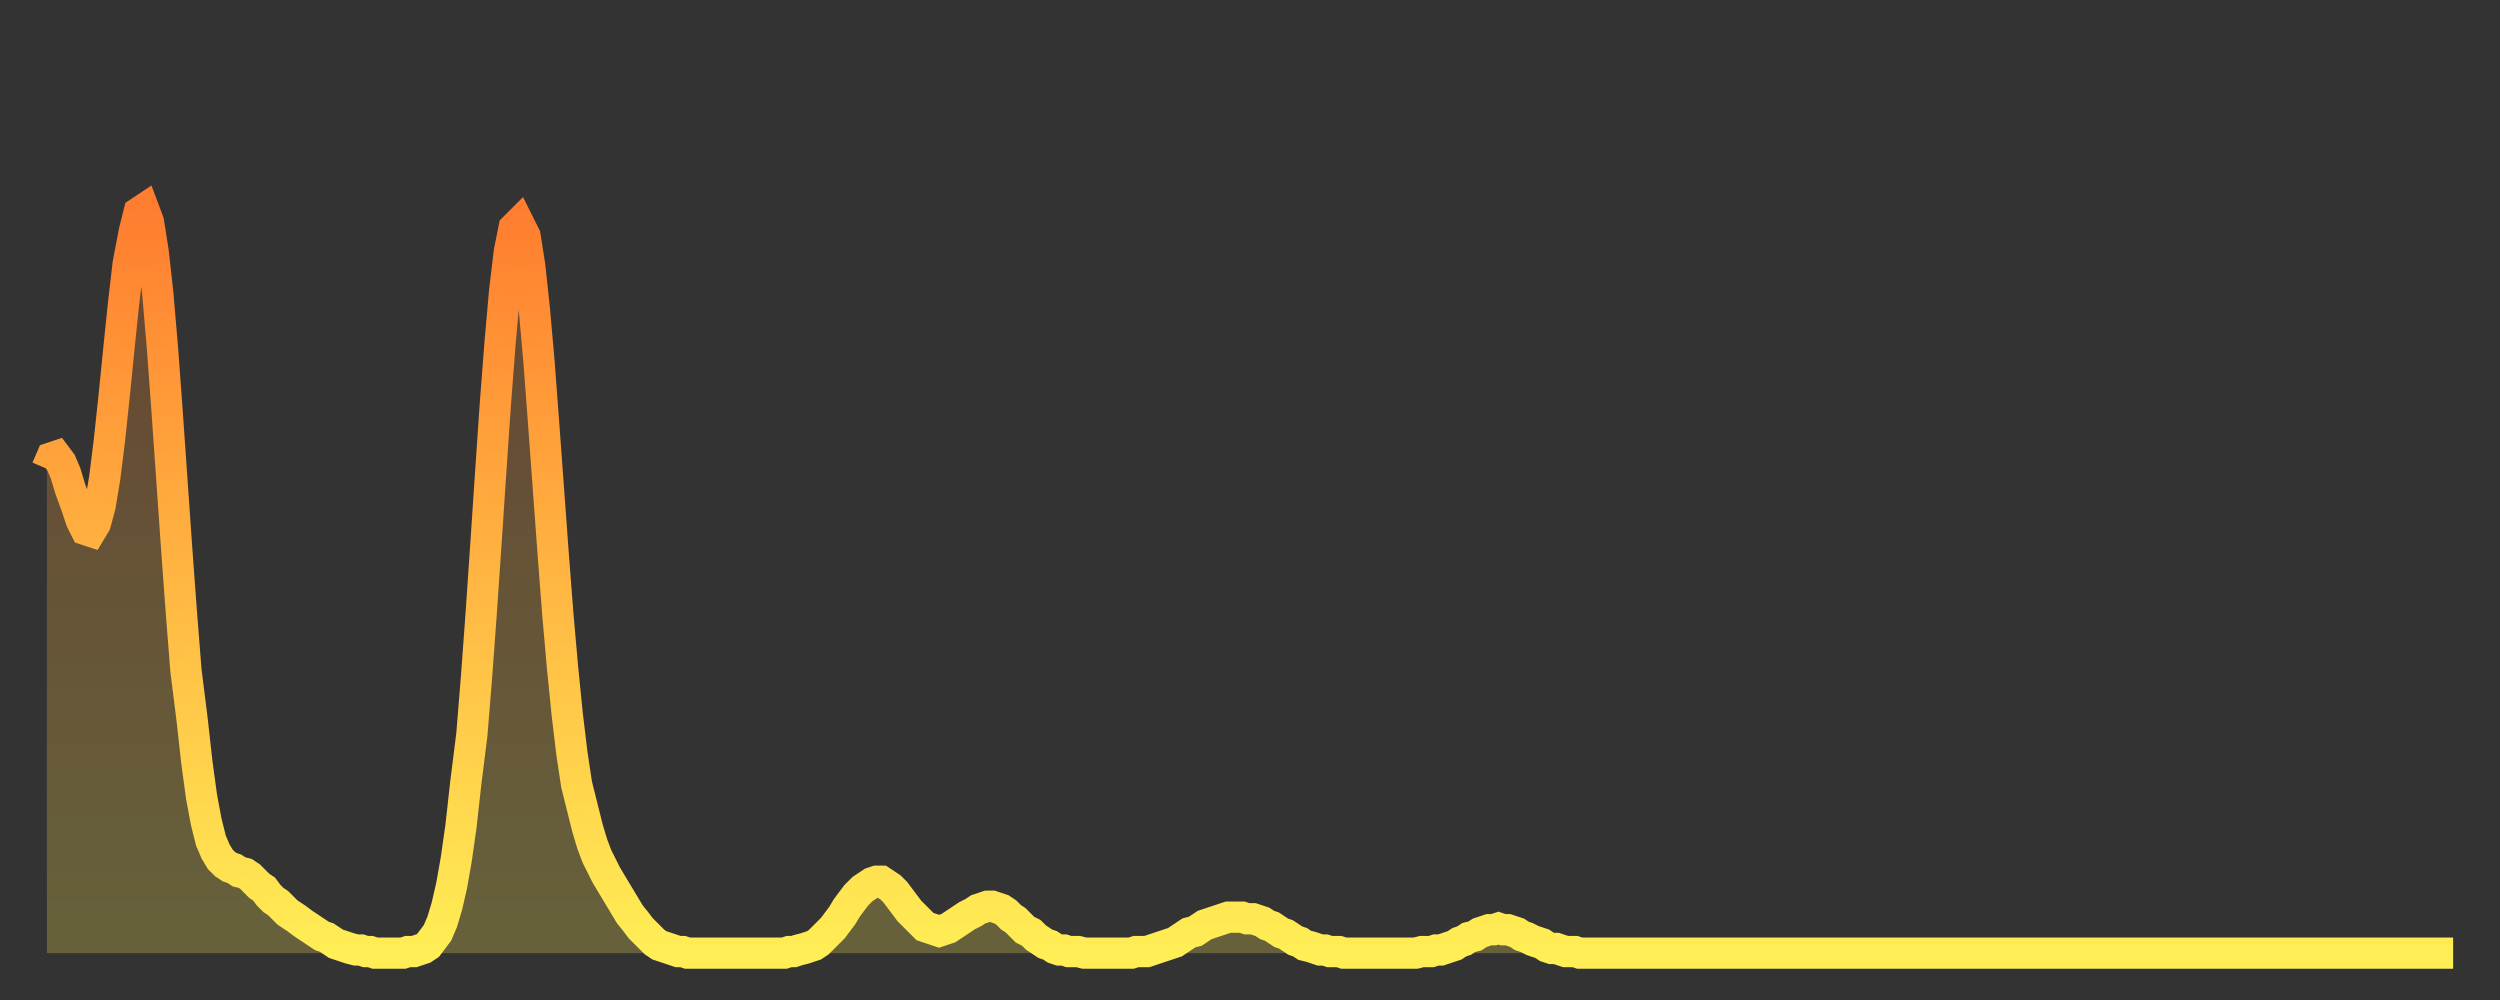 <?xml version="1.0" encoding="utf-8" ?>
<svg baseProfile="full" height="64" version="1.1" width="160" xmlns="http://www.w3.org/2000/svg" xmlns:ev="http://www.w3.org/2001/xml-events" xmlns:xlink="http://www.w3.org/1999/xlink"><rect width="100%" height="100%" fill="#333333" stroke="none"/><defs><linearGradient id="id518672" x1="0" x2="0" y1="0" y2="1"><stop offset="0%" stop-color="#ff7d2f" /><stop offset="50%" stop-color="#ffb642" /><stop offset="100%" stop-color="#ffee55" /></linearGradient></defs><g transform="translate(3,3)"><g><path d="M 0.0 27.0 0.3 26.3 0.6 26.2 0.9 26.6 1.2 27.3 1.5 28.3 1.9 29.4 2.2 30.3 2.5 30.9 2.8 31.0 3.1 30.5 3.4 29.4 3.7 27.6 4.0 25.2 4.3 22.4 4.6 19.4 4.9 16.5 5.2 13.9 5.6 11.8 5.9 10.6 6.2 10.4 6.5 11.2 6.8 13.1 7.1 15.8 7.4 19.3 7.7 23.4 8.0 27.7 8.3 32.0 8.6 36.1 8.9 39.9 9.3 43.1 9.6 45.8 9.9 48.0 10.2 49.6 10.5 50.8 10.8 51.5 11.1 52.0 11.4 52.3 11.7 52.5 12.0 52.6 12.3 52.8 12.7 52.9 13.0 53.1 13.3 53.4 13.6 53.7 13.9 53.9 14.2 54.3 14.5 54.6 14.8 54.8 15.1 55.1 15.4 55.4 15.7 55.6 16.0 55.8 16.4 56.1 16.7 56.3 17.0 56.5 17.3 56.7 17.6 56.9 17.9 57.0 18.2 57.2 18.5 57.4 18.8 57.5 19.1 57.6 19.4 57.7 19.8 57.8 20.1 57.8 20.4 57.9 20.7 57.9 21.0 58.0 21.3 58.0 21.6 58.0 21.9 58.0 22.2 58.0 22.5 58.0 22.8 58.0 23.1 57.9 23.5 57.9 23.8 57.8 24.1 57.7 24.4 57.5 24.7 57.1 25.0 56.7 25.3 56.0 25.6 55.0 25.9 53.7 26.2 52.0 26.5 49.9 26.8 47.2 27.2 44.0 27.5 40.3 27.8 36.2 28.1 31.8 28.4 27.3 28.7 22.9 29.0 19.0 29.3 15.6 29.6 13.1 29.9 11.6 30.2 11.3 30.6 12.1 30.9 14.0 31.2 16.8 31.5 20.2 31.8 24.2 32.1 28.3 32.4 32.4 32.7 36.3 33.0 39.7 33.3 42.7 33.6 45.2 33.9 47.2 34.3 48.8 34.6 50.0 34.9 51.0 35.2 51.8 35.5 52.4 35.8 53.0 36.1 53.5 36.4 54.0 36.7 54.5 37.0 55.0 37.3 55.5 37.7 56.0 38.0 56.4 38.3 56.7 38.6 57.0 38.9 57.3 39.2 57.5 39.5 57.6 39.8 57.7 40.1 57.8 40.4 57.9 40.7 57.9 41.0 58.0 41.4 58.0 41.7 58.0 42.0 58.0 42.3 58.0 42.6 58.0 42.9 58.0 43.2 58.0 43.5 58.0 43.8 58.0 44.1 58.0 44.4 58.0 44.7 58.0 45.1 58.0 45.4 58.0 45.7 58.0 46.0 58.0 46.3 58.0 46.6 58.0 46.9 58.0 47.2 58.0 47.5 57.9 47.8 57.9 48.1 57.8 48.5 57.7 48.8 57.6 49.1 57.5 49.4 57.3 49.7 57.0 50.0 56.7 50.3 56.4 50.6 56.0 50.9 55.6 51.2 55.1 51.5 54.7 51.8 54.3 52.2 53.9 52.5 53.7 52.8 53.5 53.1 53.4 53.4 53.4 53.7 53.6 54.0 53.8 54.3 54.1 54.6 54.5 54.9 54.9 55.2 55.3 55.6 55.7 55.9 56.0 56.2 56.3 56.5 56.4 56.8 56.5 57.1 56.6 57.4 56.5 57.7 56.4 58.0 56.2 58.3 56.0 58.6 55.8 58.9 55.6 59.3 55.4 59.6 55.2 59.9 55.1 60.2 55.0 60.5 55.0 60.8 55.1 61.1 55.2 61.4 55.4 61.7 55.7 62.0 55.9 62.3 56.2 62.6 56.5 63.0 56.7 63.3 57.0 63.6 57.2 63.9 57.4 64.2 57.5 64.5 57.7 64.8 57.8 65.1 57.8 65.4 57.9 65.7 57.9 66.0 57.9 66.4 58.0 66.7 58.0 67.0 58.0 67.3 58.0 67.6 58.0 67.9 58.0 68.2 58.0 68.5 58.0 68.8 58.0 69.1 58.0 69.4 58.0 69.7 57.9 70.1 57.9 70.4 57.9 70.7 57.8 71.0 57.7 71.3 57.6 71.6 57.5 71.9 57.4 72.2 57.3 72.5 57.1 72.8 56.9 73.1 56.7 73.5 56.6 73.8 56.4 74.1 56.2 74.4 56.1 74.7 56.0 75.0 55.9 75.3 55.8 75.6 55.7 75.9 55.7 76.2 55.7 76.5 55.7 76.8 55.8 77.2 55.8 77.5 55.9 77.8 56.0 78.1 56.2 78.4 56.3 78.7 56.5 79.0 56.7 79.3 56.8 79.6 57.0 79.9 57.2 80.2 57.3 80.5 57.5 80.9 57.6 81.2 57.7 81.5 57.8 81.8 57.8 82.1 57.9 82.4 57.9 82.7 57.9 83.0 58.0 83.3 58.0 83.6 58.0 83.9 58.0 84.3 58.0 84.6 58.0 84.9 58.0 85.2 58.0 85.5 58.0 85.8 58.0 86.1 58.0 86.4 58.0 86.7 58.0 87.0 58.0 87.3 58.0 87.6 58.0 88.0 57.9 88.3 57.9 88.6 57.9 88.9 57.8 89.2 57.8 89.5 57.7 89.8 57.6 90.1 57.5 90.4 57.3 90.7 57.2 91.0 57.0 91.4 56.9 91.7 56.7 92.0 56.6 92.3 56.5 92.6 56.5 92.9 56.4 93.2 56.5 93.5 56.5 93.8 56.6 94.1 56.7 94.4 56.9 94.7 57.0 95.1 57.2 95.4 57.3 95.7 57.4 96.0 57.6 96.3 57.7 96.6 57.7 96.9 57.8 97.2 57.9 97.5 57.9 97.8 57.9 98.1 58.0 98.4 58.0 98.8 58.0 99.1 58.0 99.4 58.0 99.7 58.0 100.0 58.0 100.3 58.0 100.6 58.0 100.9 58.0 101.2 58.0 101.5 58.0 101.8 58.0 102.2 58.0 102.5 58.0 102.8 58.0 103.1 58.0 103.4 58.0 103.7 58.0 104.0 58.0 104.3 58.0 104.6 58.0 104.9 58.0 105.2 58.0 105.5 58.0 105.9 58.0 106.2 58.0 106.5 58.0 106.8 58.0 107.1 58.0 107.4 58.0 107.7 58.0 108.0 58.0 108.3 58.0 108.6 58.0 108.9 58.0 109.3 58.0 109.6 58.0 109.9 58.0 110.2 58.0 110.5 58.0 110.8 58.0 111.1 58.0 111.4 58.0 111.7 58.0 112.0 58.0 112.3 58.0 112.6 58.0 113.0 58.0 113.3 58.0 113.6 58.0 113.9 58.0 114.2 58.0 114.5 58.0 114.8 58.0 115.1 58.0 115.4 58.0 115.7 58.0 116.0 58.0 116.3 58.0 116.7 58.0 117.0 58.0 117.3 58.0 117.6 58.0 117.9 58.0 118.2 58.0 118.5 58.0 118.8 58.0 119.1 58.0 119.4 58.0 119.7 58.0 120.1 58.0 120.4 58.0 120.7 58.0 121.0 58.0 121.3 58.0 121.6 58.0 121.9 58.0 122.2 58.0 122.5 58.0 122.8 58.0 123.1 58.0 123.4 58.0 123.8 58.0 124.1 58.0 124.4 58.0 124.7 58.0 125.0 58.0 125.3 58.0 125.6 58.0 125.9 58.0 126.2 58.0 126.5 58.0 126.8 58.0 127.2 58.0 127.5 58.0 127.8 58.0 128.1 58.0 128.4 58.0 128.7 58.0 129.0 58.0 129.3 58.0 129.6 58.0 129.9 58.0 130.2 58.0 130.5 58.0 130.9 58.0 131.2 58.0 131.5 58.0 131.8 58.0 132.1 58.0 132.4 58.0 132.7 58.0 133.0 58.0 133.3 58.0 133.6 58.0 133.9 58.0 134.2 58.0 134.6 58.0 134.9 58.0 135.2 58.0 135.5 58.0 135.8 58.0 136.1 58.0 136.4 58.0 136.7 58.0 137.0 58.0 137.3 58.0 137.6 58.0 138.0 58.0 138.3 58.0 138.6 58.0 138.9 58.0 139.2 58.0 139.5 58.0 139.8 58.0 140.1 58.0 140.4 58.0 140.7 58.0 141.0 58.0 141.3 58.0 141.7 58.0 142.0 58.0 142.3 58.0 142.6 58.0 142.9 58.0 143.2 58.0 143.5 58.0 143.8 58.0 144.1 58.0 144.4 58.0 144.7 58.0 145.1 58.0 145.4 58.0 145.7 58.0 146.0 58.0 146.3 58.0 146.6 58.0 146.9 58.0 147.2 58.0 147.5 58.0 147.8 58.0 148.1 58.0 148.4 58.0 148.8 58.0 149.1 58.0 149.4 58.0 149.7 58.0 150.0 58.0 150.3 58.0 150.6 58.0 150.9 58.0 151.2 58.0 151.5 58.0 151.8 58.0 152.1 58.0 152.5 58.0 152.8 58.0 153.1 58.0 153.4 58.0 153.7 58.0 154.0 58.0" fill="none" id="graph-curve" opacity="1" stroke="url(#id518672)" stroke-width="2" /><path d="M 0 58 L 0.0 27.0 0.3 26.3 0.6 26.2 0.9 26.6 1.2 27.3 1.5 28.3 1.9 29.4 2.2 30.3 2.5 30.9 2.8 31.0 3.1 30.5 3.4 29.4 3.7 27.6 4.0 25.2 4.3 22.4 4.6 19.4 4.9 16.5 5.2 13.9 5.6 11.8 5.9 10.6 6.2 10.4 6.5 11.2 6.8 13.1 7.1 15.8 7.4 19.3 7.7 23.4 8.0 27.7 8.3 32.0 8.6 36.1 8.9 39.9 9.3 43.1 9.6 45.8 9.9 48.0 10.2 49.6 10.5 50.8 10.8 51.5 11.1 52.0 11.4 52.3 11.7 52.5 12.0 52.6 12.3 52.8 12.7 52.9 13.0 53.1 13.3 53.4 13.6 53.7 13.9 53.9 14.2 54.3 14.5 54.6 14.8 54.8 15.1 55.1 15.4 55.4 15.7 55.6 16.0 55.8 16.4 56.1 16.7 56.3 17.0 56.5 17.3 56.7 17.6 56.9 17.9 57.0 18.2 57.2 18.5 57.4 18.8 57.5 19.1 57.6 19.4 57.7 19.8 57.8 20.1 57.8 20.4 57.9 20.7 57.9 21.0 58.0 21.3 58.0 21.6 58.0 21.9 58.0 22.2 58.0 22.5 58.0 22.8 58.0 23.1 57.9 23.5 57.9 23.8 57.8 24.1 57.7 24.4 57.5 24.7 57.1 25.0 56.7 25.3 56.0 25.6 55.0 25.9 53.7 26.2 52.0 26.5 49.9 26.8 47.2 27.2 44.0 27.5 40.3 27.8 36.2 28.1 31.8 28.4 27.3 28.7 22.9 29.0 19.0 29.3 15.6 29.6 13.1 29.9 11.6 30.2 11.3 30.6 12.1 30.9 14.0 31.2 16.8 31.5 20.2 31.8 24.2 32.1 28.3 32.4 32.4 32.7 36.3 33.0 39.7 33.3 42.7 33.6 45.2 33.9 47.2 34.3 48.8 34.6 50.0 34.9 51.0 35.2 51.8 35.5 52.4 35.8 53.0 36.1 53.5 36.4 54.0 36.7 54.5 37.0 55.0 37.3 55.5 37.7 56.0 38.0 56.4 38.3 56.7 38.6 57.0 38.9 57.3 39.2 57.5 39.5 57.6 39.8 57.7 40.1 57.8 40.4 57.9 40.7 57.9 41.0 58.0 41.4 58.0 41.7 58.0 42.0 58.0 42.3 58.0 42.6 58.0 42.9 58.0 43.2 58.0 43.5 58.0 43.8 58.0 44.1 58.0 44.4 58.0 44.7 58.0 45.1 58.0 45.4 58.0 45.7 58.0 46.0 58.0 46.3 58.0 46.6 58.0 46.9 58.0 47.2 58.0 47.5 57.9 47.8 57.9 48.1 57.8 48.5 57.7 48.8 57.6 49.1 57.5 49.4 57.3 49.7 57.0 50.0 56.7 50.3 56.4 50.6 56.0 50.9 55.6 51.2 55.1 51.5 54.7 51.8 54.3 52.2 53.9 52.5 53.7 52.8 53.5 53.1 53.4 53.4 53.4 53.7 53.6 54.0 53.8 54.3 54.1 54.6 54.5 54.9 54.9 55.2 55.3 55.6 55.7 55.9 56.0 56.2 56.3 56.5 56.4 56.8 56.5 57.1 56.6 57.4 56.5 57.7 56.4 58.0 56.2 58.3 56.0 58.6 55.8 58.9 55.6 59.3 55.4 59.6 55.2 59.9 55.1 60.2 55.0 60.5 55.0 60.8 55.1 61.1 55.2 61.4 55.4 61.7 55.7 62.0 55.9 62.3 56.2 62.6 56.5 63.0 56.7 63.3 57.0 63.6 57.2 63.9 57.4 64.2 57.5 64.5 57.7 64.8 57.8 65.1 57.8 65.4 57.9 65.7 57.9 66.0 57.9 66.4 58.0 66.7 58.0 67.0 58.0 67.3 58.0 67.6 58.0 67.9 58.0 68.2 58.0 68.5 58.0 68.8 58.0 69.1 58.0 69.4 58.0 69.7 57.9 70.1 57.9 70.4 57.9 70.7 57.8 71.0 57.7 71.3 57.6 71.6 57.5 71.9 57.4 72.2 57.3 72.5 57.1 72.8 56.9 73.1 56.7 73.5 56.6 73.8 56.4 74.1 56.2 74.4 56.1 74.7 56.0 75.0 55.9 75.3 55.8 75.6 55.7 75.9 55.7 76.2 55.7 76.5 55.7 76.8 55.8 77.2 55.8 77.5 55.9 77.8 56.0 78.1 56.2 78.4 56.3 78.7 56.5 79.0 56.7 79.3 56.8 79.6 57.0 79.9 57.2 80.2 57.3 80.5 57.5 80.9 57.6 81.2 57.7 81.5 57.8 81.8 57.8 82.1 57.9 82.4 57.9 82.7 57.9 83.0 58.0 83.3 58.0 83.6 58.0 83.9 58.0 84.3 58.0 84.6 58.0 84.9 58.0 85.2 58.0 85.5 58.0 85.8 58.0 86.1 58.0 86.4 58.0 86.7 58.0 87.0 58.0 87.3 58.0 87.6 58.0 88.0 57.9 88.3 57.9 88.6 57.9 88.9 57.8 89.2 57.8 89.5 57.7 89.8 57.6 90.1 57.5 90.4 57.3 90.7 57.2 91.0 57.0 91.4 56.9 91.7 56.7 92.0 56.6 92.3 56.5 92.6 56.5 92.9 56.4 93.2 56.5 93.5 56.5 93.8 56.6 94.1 56.7 94.4 56.9 94.7 57.0 95.1 57.2 95.4 57.3 95.7 57.4 96.0 57.6 96.3 57.7 96.6 57.7 96.9 57.8 97.2 57.9 97.5 57.9 97.8 57.9 98.1 58.0 98.4 58.0 98.8 58.0 99.1 58.0 99.4 58.0 99.7 58.0 100.0 58.0 100.3 58.0 100.6 58.0 100.9 58.0 101.2 58.0 101.5 58.0 101.8 58.0 102.2 58.0 102.5 58.0 102.8 58.0 103.1 58.0 103.4 58.0 103.7 58.0 104.0 58.0 104.3 58.0 104.6 58.0 104.9 58.0 105.2 58.0 105.5 58.0 105.9 58.0 106.2 58.0 106.5 58.0 106.8 58.0 107.1 58.0 107.4 58.0 107.7 58.0 108.0 58.0 108.3 58.0 108.6 58.0 108.9 58.0 109.3 58.0 109.6 58.0 109.9 58.0 110.2 58.0 110.5 58.0 110.8 58.0 111.1 58.0 111.4 58.0 111.7 58.0 112.0 58.0 112.3 58.0 112.6 58.0 113.0 58.0 113.3 58.0 113.6 58.0 113.9 58.0 114.2 58.0 114.5 58.0 114.8 58.0 115.1 58.0 115.4 58.0 115.7 58.0 116.0 58.0 116.3 58.0 116.7 58.0 117.0 58.0 117.3 58.0 117.6 58.0 117.9 58.0 118.2 58.0 118.5 58.0 118.8 58.0 119.1 58.0 119.4 58.0 119.7 58.0 120.1 58.0 120.4 58.0 120.7 58.0 121.0 58.0 121.3 58.0 121.6 58.0 121.9 58.0 122.2 58.0 122.5 58.0 122.8 58.0 123.1 58.0 123.4 58.0 123.8 58.0 124.1 58.0 124.4 58.0 124.7 58.0 125.0 58.0 125.3 58.0 125.6 58.0 125.9 58.0 126.2 58.0 126.5 58.0 126.8 58.0 127.2 58.0 127.5 58.0 127.8 58.0 128.1 58.0 128.4 58.0 128.7 58.0 129.0 58.0 129.3 58.0 129.6 58.0 129.9 58.0 130.2 58.0 130.5 58.0 130.9 58.0 131.2 58.0 131.5 58.0 131.8 58.0 132.1 58.0 132.4 58.0 132.7 58.0 133.0 58.0 133.3 58.0 133.6 58.0 133.9 58.0 134.2 58.0 134.6 58.0 134.9 58.0 135.2 58.0 135.5 58.0 135.8 58.0 136.1 58.0 136.4 58.0 136.7 58.0 137.0 58.0 137.3 58.0 137.6 58.0 138.0 58.0 138.3 58.0 138.6 58.0 138.9 58.0 139.2 58.0 139.5 58.0 139.8 58.0 140.1 58.0 140.4 58.0 140.7 58.0 141.0 58.0 141.3 58.0 141.7 58.0 142.0 58.0 142.3 58.0 142.6 58.0 142.9 58.0 143.2 58.0 143.5 58.0 143.8 58.0 144.1 58.0 144.4 58.0 144.7 58.0 145.1 58.0 145.4 58.0 145.7 58.0 146.0 58.0 146.3 58.0 146.6 58.0 146.9 58.0 147.2 58.0 147.5 58.0 147.8 58.0 148.1 58.0 148.4 58.0 148.8 58.0 149.1 58.0 149.4 58.0 149.7 58.0 150.0 58.0 150.3 58.0 150.6 58.0 150.9 58.0 151.2 58.0 151.5 58.0 151.8 58.0 152.1 58.0 152.5 58.0 152.8 58.0 153.1 58.0 153.4 58.0 153.7 58.0 154.0 58.0 154 58" fill="url(#id518672)" fill-opacity=".25" id="graph-shadow" /></g></g></svg>